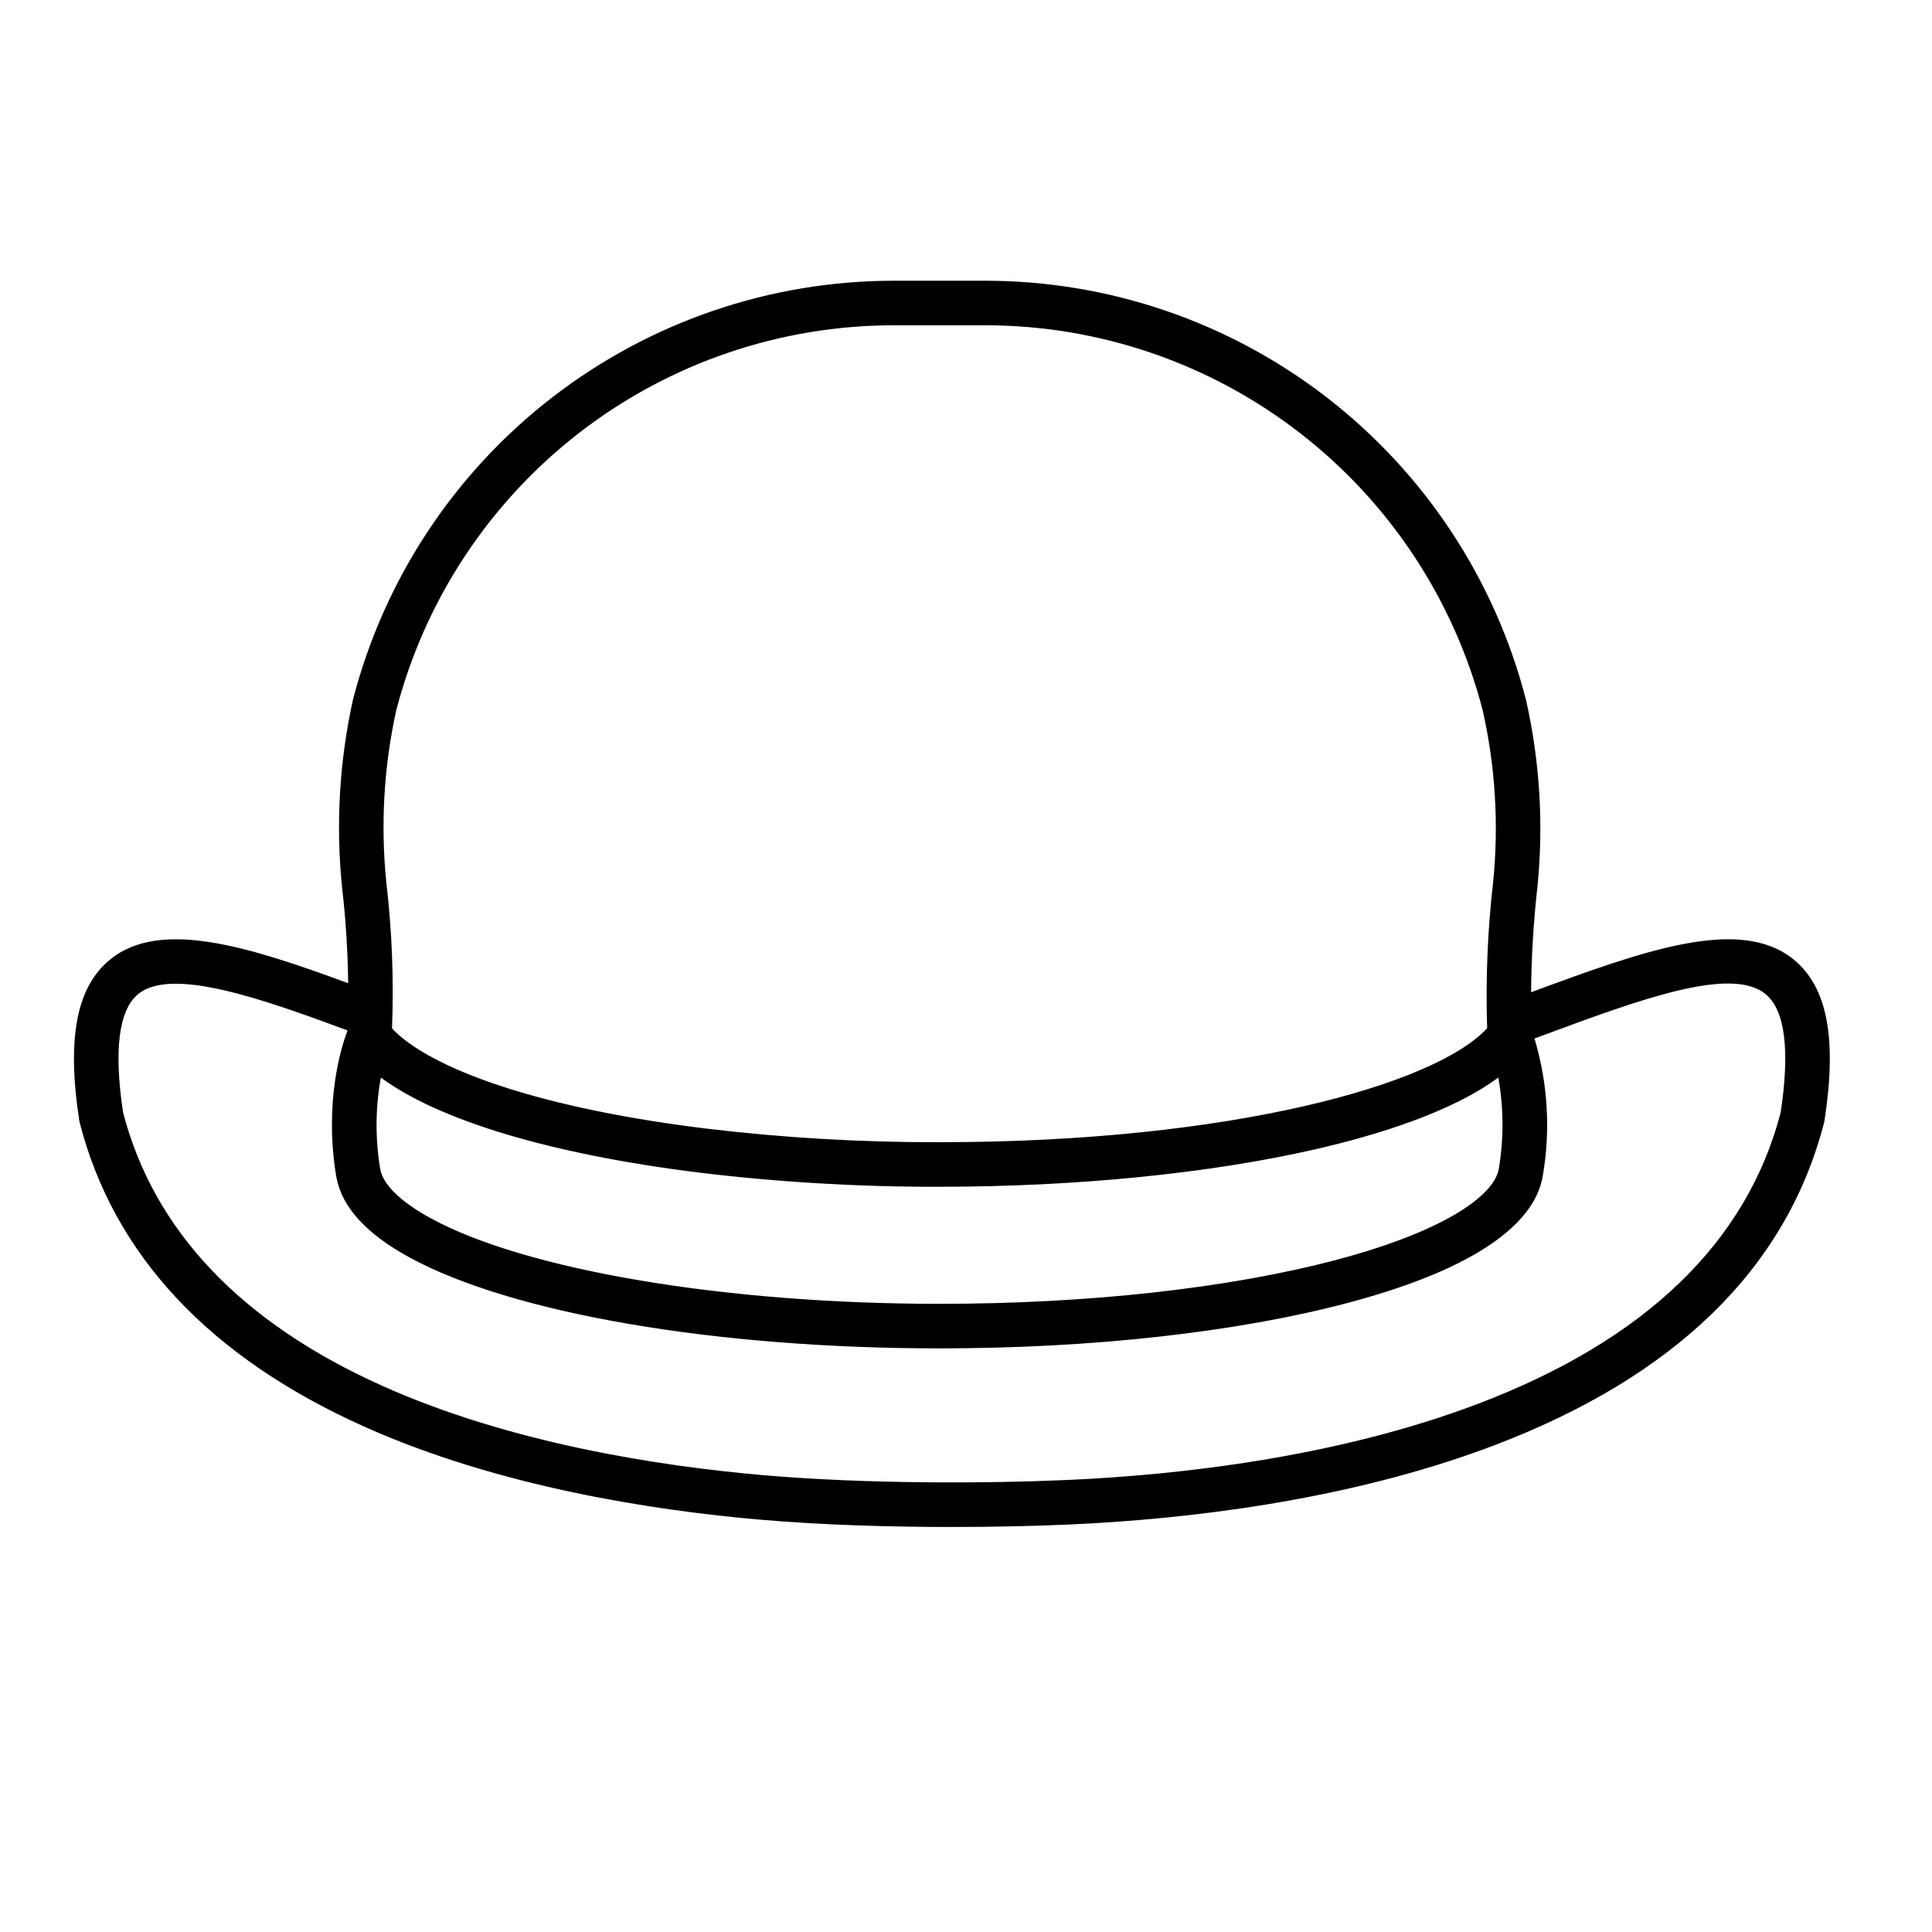 <?xml version="1.0" encoding="UTF-8"?>
<!-- Uploaded to: SVG Repo, www.svgrepo.com, Generator: SVG Repo Mixer Tools -->
<svg fill="#000000" width="800px" height="800px" version="1.1" viewBox="144 144 512 512" xmlns="http://www.w3.org/2000/svg">
 <path d="m619.33 398.27c-14.238-11.609-39.855-2.312-69.57 8.684h-0.004c0.07-9.312 0.629-18.617 1.672-27.871 1.672-16.609 0.648-33.383-3.031-49.664-0.008-0.027-0.012-0.055-0.02-0.082l-0.004-0.004c-8.223-31.766-26.77-59.902-52.723-79.984-25.953-20.078-57.844-30.969-90.66-30.953h-24.043c-32.805-0.012-64.684 10.867-90.633 30.938-25.949 20.066-44.496 48.184-52.734 79.938l-0.027 0.109c-3.606 16.297-4.59 33.066-2.914 49.676 0.988 8.465 1.531 16.977 1.629 25.5-25.801-9.473-49.648-17.234-63.074-6.285-8.926 7.277-11.527 20.828-8.195 42.641 0.031 0.195 0.07 0.387 0.117 0.578 9.016 35.074 34.379 62.18 75.387 80.566 35.551 15.941 76.578 22.203 104.73 24.652 16.406 1.426 34.52 1.957 51.039 1.957 11.66 0 22.527-0.266 31.43-0.668 29.508-1.332 72.914-6.039 112.11-20.906 48.223-18.289 77.691-47.094 87.59-85.605h0.004c0.047-0.188 0.086-0.383 0.117-0.574 3.336-21.816 0.73-35.363-8.195-42.641zm-374.41 31.289c15.375 11.359 45.109 20.332 84.352 25.188v0.004c21.137 2.551 42.406 3.805 63.695 3.754 36.227 0 71.57-3.519 99.527-9.914 16.145-3.691 36.105-9.781 48.578-19.039h-0.004c1.398 7.84 1.469 15.863 0.207 23.727-0.031 0.137-0.055 0.273-0.074 0.41-0.938 6.402-12.684 16.098-42.824 24.121-28.391 7.559-65.824 11.719-105.41 11.719-56.684 0-109.61-8.906-134.84-22.688-7.988-4.363-12.738-9.016-13.367-13.098-0.023-0.156-0.055-0.312-0.09-0.465h0.004c-1.258-7.863-1.168-15.883 0.254-23.719zm4.106-97.383c7.59-29.207 24.664-55.066 48.539-73.523 23.879-18.457 53.207-28.461 83.383-28.449h24.043c30.191-0.016 59.531 10 83.414 28.473 23.883 18.469 40.949 44.348 48.527 73.574 3.363 14.934 4.297 30.312 2.758 45.543-1.469 12.809-2 25.707-1.582 38.59 0.02 0.008 0.039 0.02 0.062 0.027-13.543 14.941-67.707 30.285-145.21 30.285-20.801 0.051-41.586-1.172-62.238-3.664-48.75-6.035-74.391-17.367-82.832-26.504 0.5-12.949-0.008-25.922-1.523-38.793-1.535-15.23-0.641-30.609 2.656-45.559zm366.87 106.65c-8.961 34.434-35.969 60.414-80.27 77.219-37.734 14.312-79.805 18.859-108.45 20.148-21.141 0.957-53.5 1.125-80.914-1.258-27.25-2.367-66.879-8.398-100.93-23.664-37.449-16.789-60.566-41.16-68.707-72.445-2.508-16.617-1.152-27.188 4.027-31.41 8.93-7.281 33.352 1.488 55.391 9.633-0.004 0.078-0.008 0.156-0.012 0.234-1.531 4.051-6.16 18.512-2.961 38.289 0.027 0.164 0.059 0.324 0.098 0.484 1.434 7.824 7.922 14.934 19.289 21.141 27.25 14.891 81.09 24.137 140.5 24.137 40.582 0 79.098-4.301 108.45-12.113 39.426-10.496 49.773-23.875 51.406-33.402 0.023-0.109 0.047-0.219 0.062-0.332 2.066-12.102 1.305-24.52-2.227-36.277l2.211-0.816c25.629-9.488 49.836-18.449 59.004-10.973 5.184 4.223 6.539 14.789 4.031 31.406z"/>
</svg>